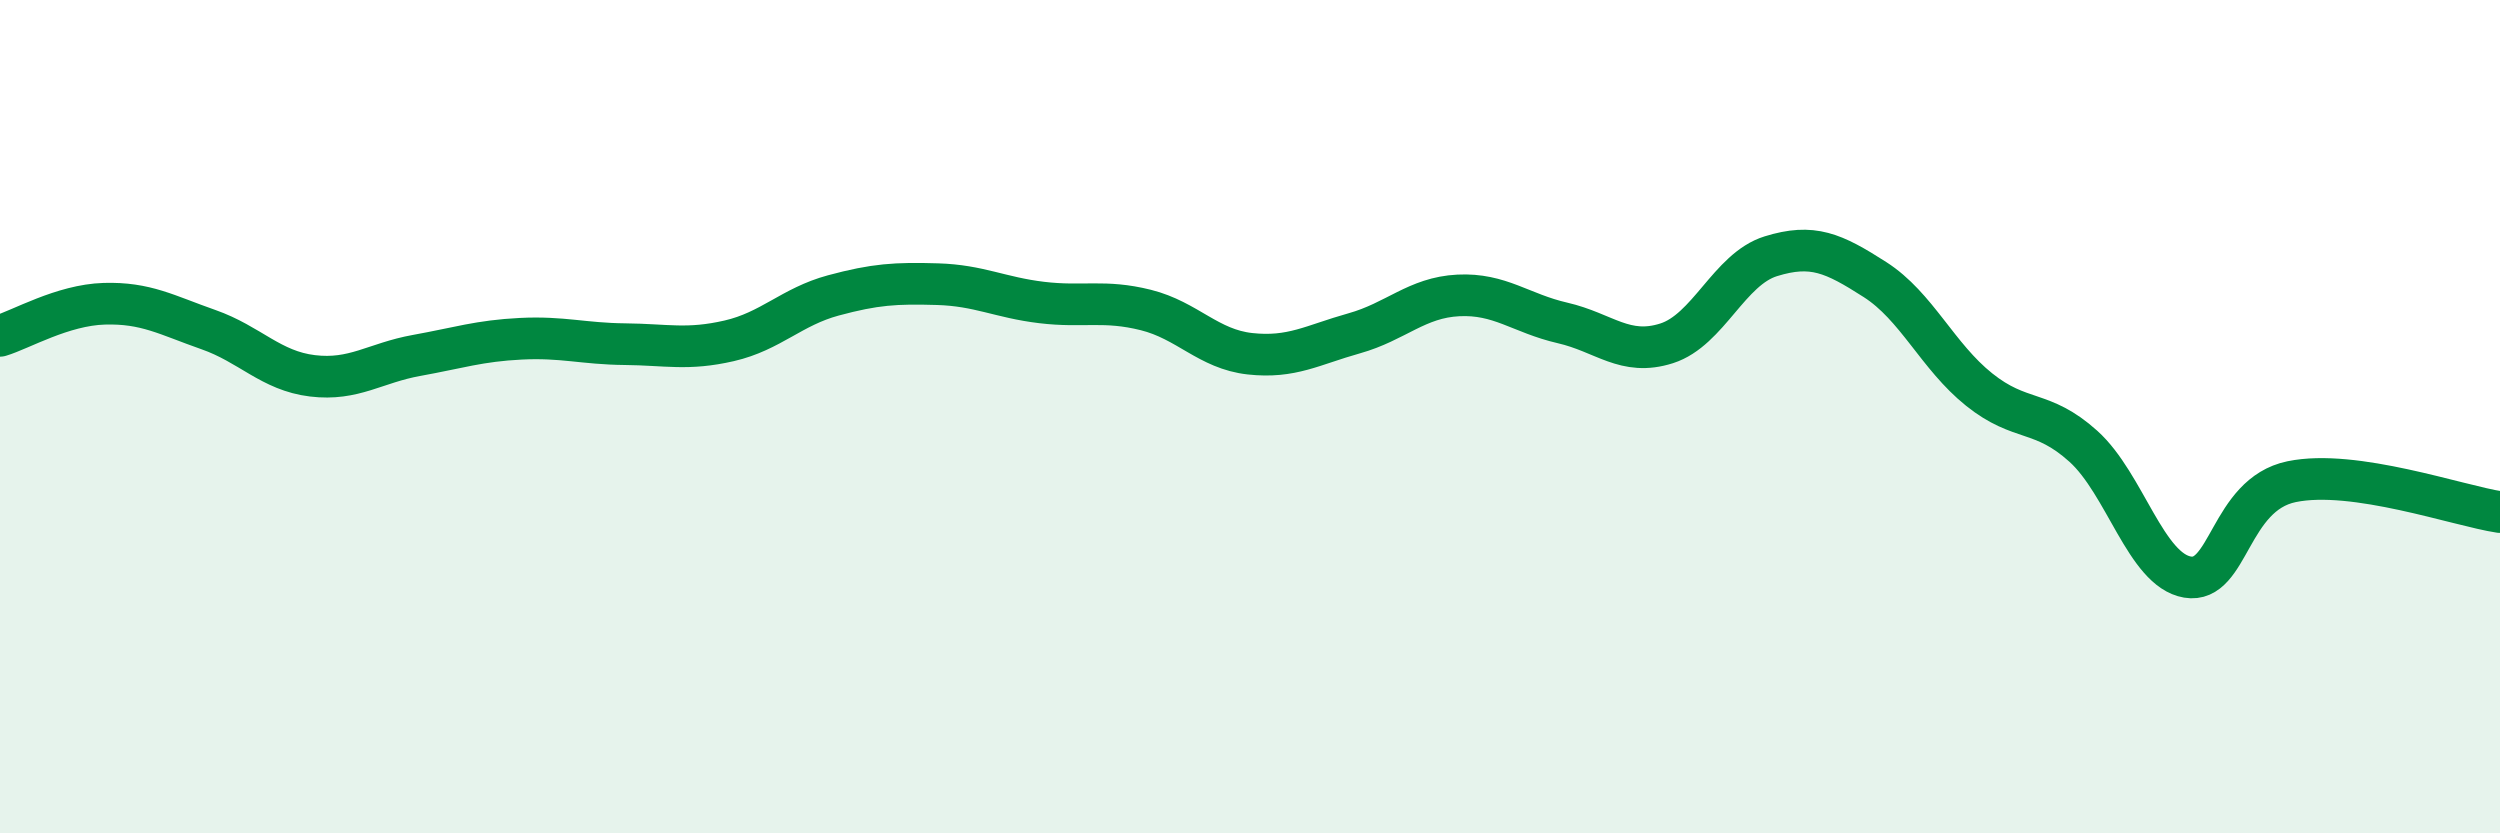 
    <svg width="60" height="20" viewBox="0 0 60 20" xmlns="http://www.w3.org/2000/svg">
      <path
        d="M 0,8.06 C 0.5,7.91 1.5,7.32 2.5,7.29 C 3.5,7.26 4,7.56 5,7.91 C 6,8.26 6.5,8.9 7.5,9.02 C 8.5,9.14 9,8.71 10,8.53 C 11,8.35 11.5,8.18 12.5,8.13 C 13.5,8.08 14,8.25 15,8.26 C 16,8.27 16.5,8.41 17.5,8.18 C 18.5,7.95 19,7.36 20,7.09 C 21,6.82 21.5,6.79 22.5,6.82 C 23.5,6.85 24,7.14 25,7.26 C 26,7.38 26.5,7.19 27.5,7.44 C 28.5,7.69 29,8.38 30,8.49 C 31,8.6 31.5,8.28 32.5,8 C 33.5,7.72 34,7.14 35,7.09 C 36,7.04 36.5,7.52 37.5,7.75 C 38.5,7.98 39,8.56 40,8.24 C 41,7.92 41.5,6.46 42.5,6.15 C 43.5,5.84 44,6.07 45,6.71 C 46,7.35 46.5,8.55 47.5,9.35 C 48.5,10.15 49,9.81 50,10.71 C 51,11.61 51.5,13.68 52.5,13.85 C 53.5,14.02 53.5,11.87 55,11.56 C 56.5,11.25 59,12.14 60,12.29L60 20L0 20Z"
        fill="#008740"
        opacity="0.1"
        stroke-linecap="round"
        stroke-linejoin="round"
      />
      <path
        d="M 0,8.06 C 0.5,7.91 1.5,7.32 2.5,7.29 C 3.5,7.26 4,7.56 5,7.91 C 6,8.26 6.5,8.9 7.5,9.02 C 8.5,9.14 9,8.71 10,8.53 C 11,8.35 11.5,8.18 12.5,8.13 C 13.5,8.08 14,8.25 15,8.26 C 16,8.27 16.5,8.41 17.5,8.18 C 18.5,7.95 19,7.36 20,7.09 C 21,6.82 21.5,6.79 22.5,6.82 C 23.5,6.85 24,7.14 25,7.26 C 26,7.38 26.5,7.19 27.5,7.44 C 28.5,7.69 29,8.38 30,8.49 C 31,8.6 31.5,8.28 32.5,8 C 33.5,7.72 34,7.14 35,7.09 C 36,7.04 36.5,7.52 37.5,7.75 C 38.5,7.98 39,8.56 40,8.24 C 41,7.92 41.5,6.46 42.5,6.15 C 43.5,5.84 44,6.07 45,6.71 C 46,7.35 46.5,8.55 47.5,9.35 C 48.5,10.15 49,9.81 50,10.71 C 51,11.61 51.5,13.68 52.5,13.85 C 53.5,14.02 53.5,11.87 55,11.56 C 56.5,11.25 59,12.14 60,12.29"
        stroke="#008740"
        stroke-width="1"
        fill="none"
        stroke-linecap="round"
        stroke-linejoin="round"
      />
    </svg>
  